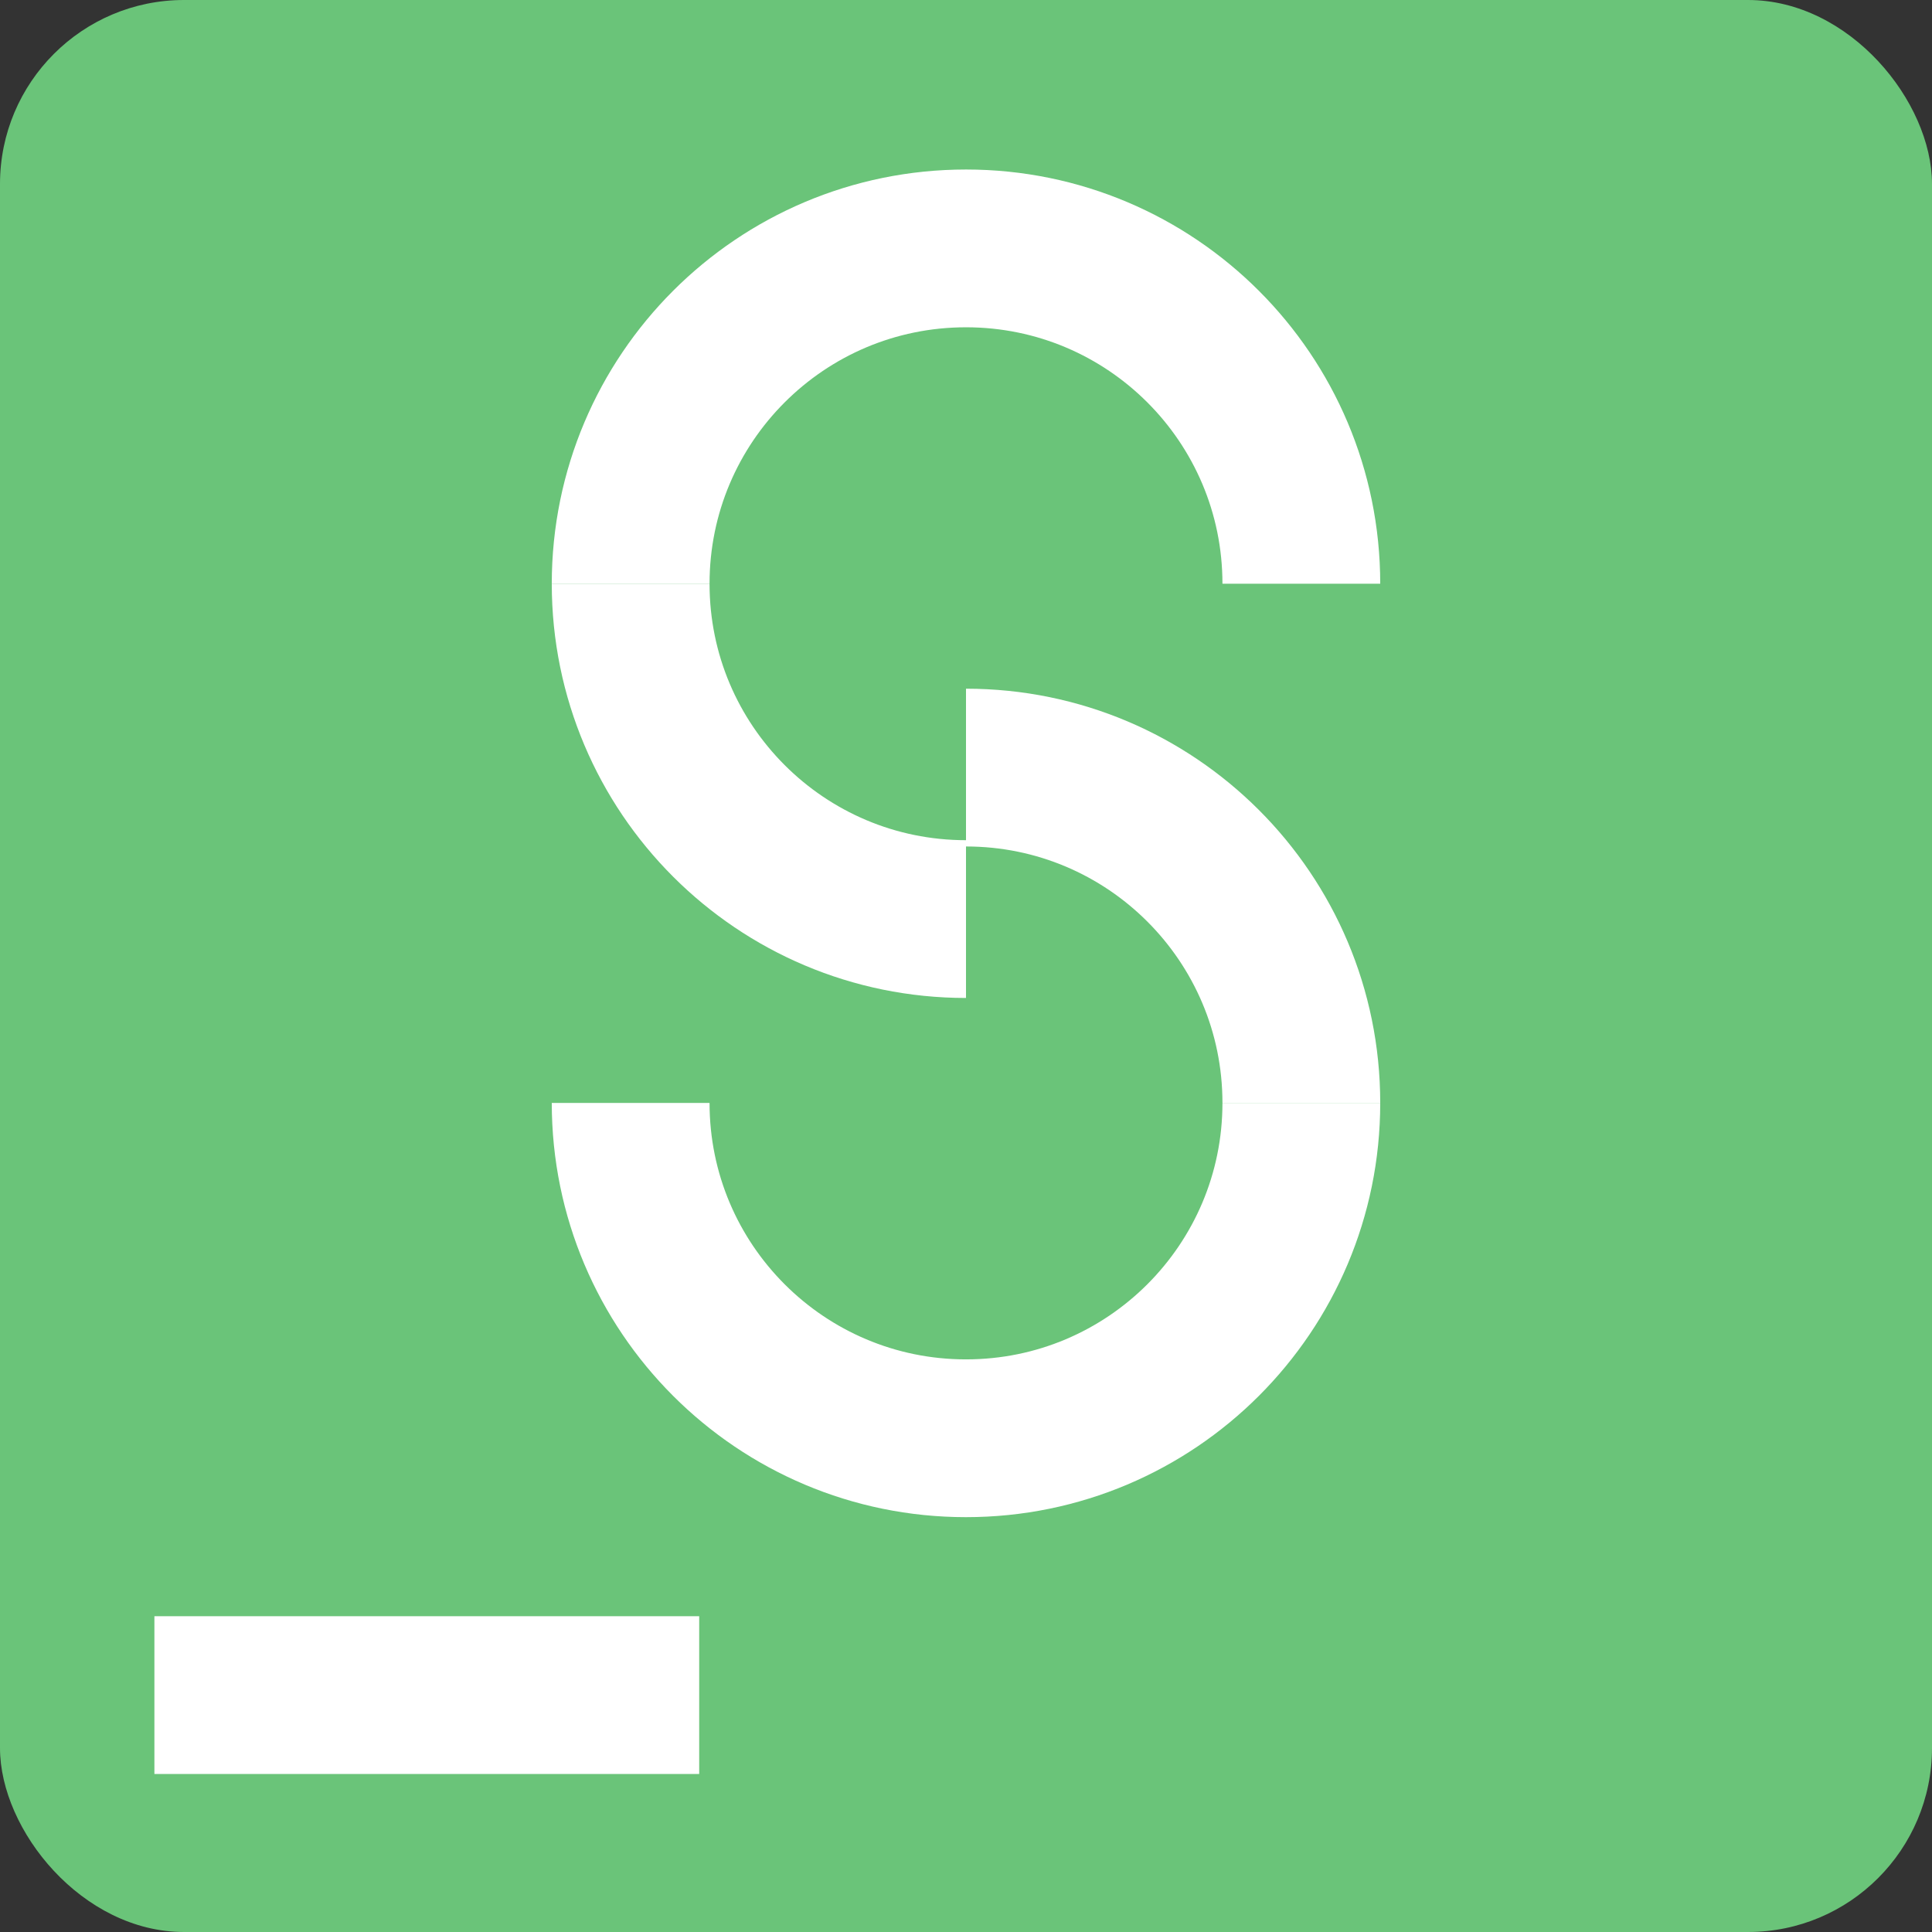<svg xmlns="http://www.w3.org/2000/svg" id="uuid-99a866ad-7359-4292-a056-328593e3f139" data-name="crea" width="126" height="126" viewBox="0 0 126 126"><rect x="0" y="0" width="126" height="126" fill="#333333" stroke="none"/><rect width="126" height="126" rx="12" ry="12" fill="#6ac479" stroke-width="0"></rect><line x1="45.6" y1="110.55" x2="10.07" y2="110.55" fill="none" stroke="#fff" stroke-miterlimit="10" stroke-width="10.29"></line><path d="M41.13,38.07c0,12.08,9.79,21.87,21.87,21.87" fill="none" stroke="#fff" stroke-miterlimit="10" stroke-width="10.29"></path><path d="M84.87,38.07c0-12.08-9.79-21.87-21.87-21.87" fill="none" stroke="#fff" stroke-miterlimit="10" stroke-width="10.29"></path><path d="M84.87,71.93c0-12.08-9.79-21.87-21.87-21.87" fill="none" stroke="#fff" stroke-miterlimit="10" stroke-width="10.29"></path><path d="M41.13,71.93c0,12.08,9.79,21.87,21.87,21.87" fill="none" stroke="#fff" stroke-miterlimit="10" stroke-width="10.29"></path><path d="M63,16.2c-12.08,0-21.87,9.79-21.87,21.87" fill="none" stroke="#fff" stroke-miterlimit="10" stroke-width="10.29"></path><path d="M63,93.8c12.08,0,21.87-9.79,21.87-21.87" fill="none" stroke="#fff" stroke-miterlimit="10" stroke-width="10.29"></path></svg>